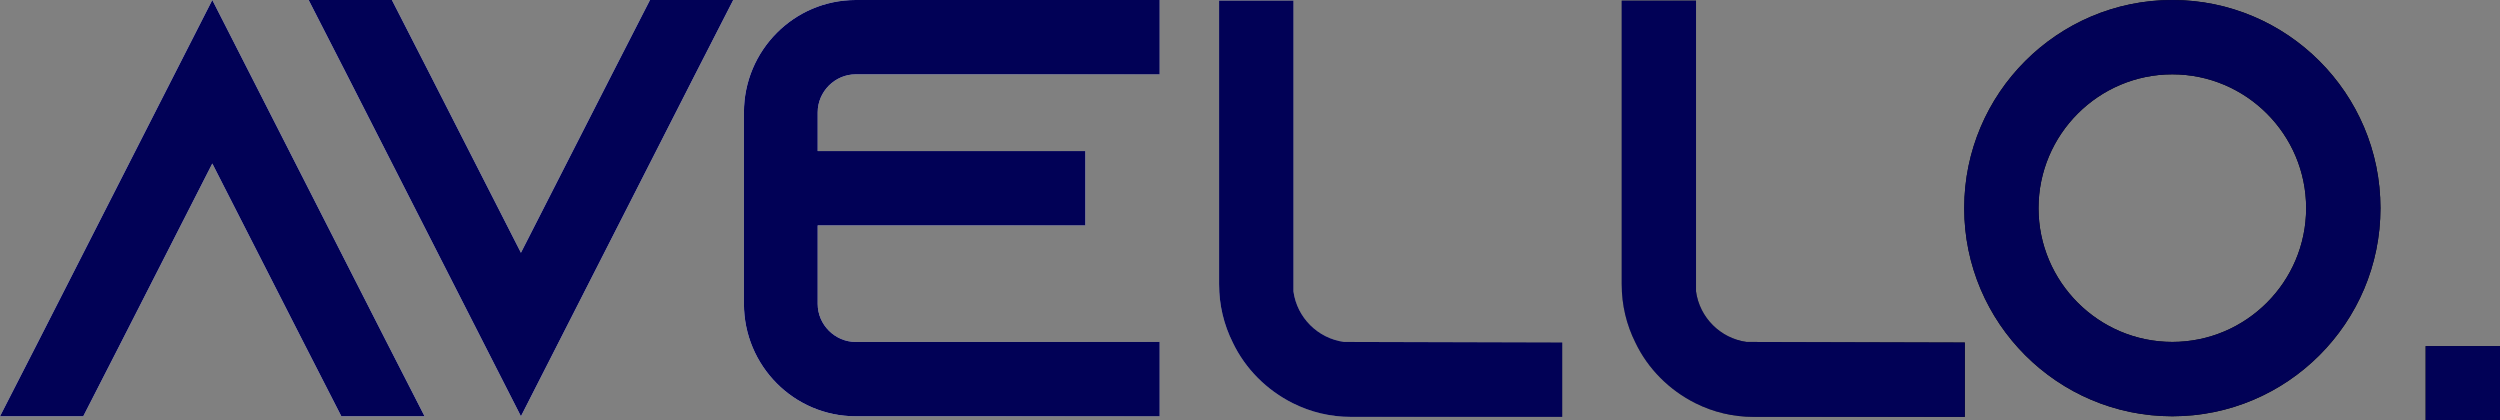 <svg viewBox="0 0 840.79 141.4" xmlns:xlink="http://www.w3.org/1999/xlink" xmlns="http://www.w3.org/2000/svg" data-name="Layer 2" id="Layer_2">
  <rect x="0" y="0" width="840.79" height="141.4" fill="#808080" stroke="none"/>
  <defs>
    <style>
      .cls-1 {
        fill: url(#Gradiente_sem_nome_2);
      }

      .cls-2 {
        fill: #010156;
      }
    </style>
    <linearGradient gradientUnits="userSpaceOnUse" y2="70.7" x2="840.79" y1="70.7" x1="0" data-name="Gradiente sem nome 2" id="Gradiente_sem_nome_2">
      <stop stop-color="#fff" offset=".4"></stop>
      <stop stop-color="#000" offset=".8"></stop>
    </linearGradient>
  </defs>
  <g data-name="Camada 1" id="Camada_1">
    <g>
      <g>
        <path d="M142.8,140h-28l-12.8-25-30.6-60-30.6,60-12.8,25H0l12.8-25L71.4,0l58.6,115,12.8,25Z" class="cls-1"></path>
        <path d="M246.6,0l-12.8,25-58.6,115L116.6,25,103.8,0h28l12.8,25,30.6,60,30.6-60L218.6,0h28Z" class="cls-1"></path>
        <path d="M275,37.8v13h90v25h-90v26.4c0,7,5.8,12.8,12.8,12.8h102.2v25h-102.2c-20.8,0-37.6-17-37.6-37.8V37.8c0-20.8,16.8-37.8,37.6-37.8h102.2v25h-102.2c-7,0-12.8,5.8-12.8,12.8Z" class="cls-1"></path>
        <path d="M525.4,115.2v25h-71c-7,0-13.6-1.6-19.6-4.6-8.8-4.4-16-11.6-20.2-20.4-3-6-4.6-12.6-4.6-19.6V.2h25v97.8c1.2,8.8,8.2,15.8,17,17l73.4.2Z" class="cls-1"></path>
        <path d="M660.8,115.2v25h-71c-7,0-13.6-1.6-19.6-4.6-8.8-4.4-16-11.6-20.2-20.4-3-6-4.6-12.6-4.6-19.6V.2h25v97.8c1.2,8.8,8.2,15.8,17,17l73.4.2Z" class="cls-1"></path>
        <path d="M800.59,70c0,38.6-31.4,70-70,70s-70-31.4-70-70S692,0,730.59,0s70,31.4,70,70ZM775.59,70c0-24.8-20.2-45-45-45s-45,20.2-45,45,20.2,45,45,45,45-20.2,45-45Z" class="cls-1"></path>
        <path d="M815.79,141.4v-25h25v25h-25Z" class="cls-1"></path>
      </g>
      <g>
        <path d="M142.8,140h-28l-12.8-25-30.6-60-30.6,60-12.8,25H0l12.8-25L71.4,0l58.6,115,12.8,25Z" class="cls-2"></path>
        <path d="M246.6,0l-12.8,25-58.6,115L116.6,25,103.8,0h28l12.8,25,30.6,60,30.6-60L218.6,0h28Z" class="cls-2"></path>
        <path d="M275,37.8v13h90v25h-90v26.4c0,7,5.8,12.8,12.8,12.8h102.2v25h-102.2c-20.8,0-37.6-17-37.6-37.8V37.8c0-20.8,16.8-37.8,37.6-37.8h102.2v25h-102.2c-7,0-12.8,5.8-12.8,12.8Z" class="cls-2"></path>
        <path d="M525.4,115.2v25h-71c-7,0-13.6-1.6-19.6-4.6-8.8-4.4-16-11.6-20.2-20.4-3-6-4.6-12.6-4.6-19.6V.2h25v97.8c1.2,8.8,8.2,15.8,17,17l73.4.2Z" class="cls-2"></path>
        <path d="M660.8,115.2v25h-71c-7,0-13.6-1.6-19.6-4.6-8.8-4.4-16-11.6-20.2-20.4-3-6-4.6-12.6-4.6-19.6V.2h25v97.8c1.2,8.8,8.2,15.8,17,17l73.4.2Z" class="cls-2"></path>
        <path d="M800.59,70c0,38.6-31.4,70-70,70s-70-31.4-70-70S692,0,730.59,0s70,31.4,70,70ZM775.59,70c0-24.8-20.2-45-45-45s-45,20.2-45,45,20.2,45,45,45,45-20.2,45-45Z" class="cls-2"></path>
        <path d="M815.79,141.4v-25h25v25h-25Z" class="cls-2"></path>
      </g>
    </g>
  </g>
</svg>